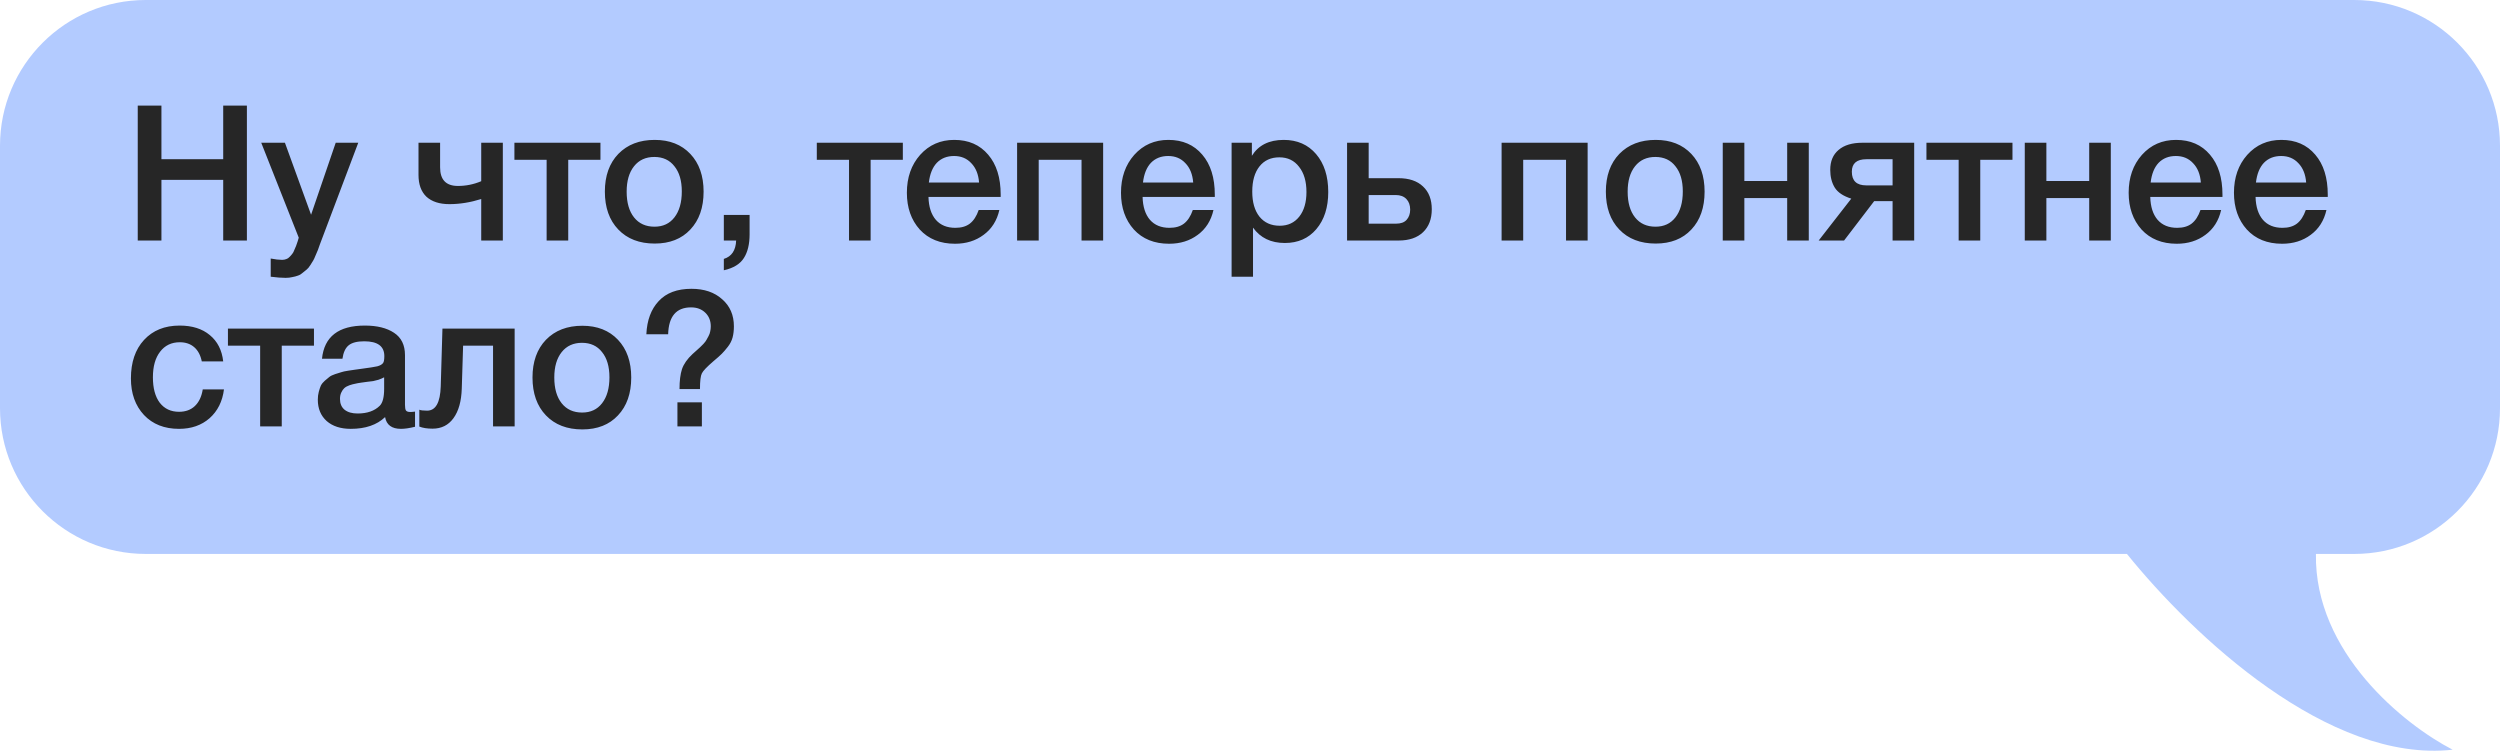 <?xml version="1.0" encoding="UTF-8"?> <svg xmlns="http://www.w3.org/2000/svg" width="686" height="206" viewBox="0 0 686 206" fill="none"> <path fill-rule="evenodd" clip-rule="evenodd" d="M40 0C17.909 0 0 17.909 0 40V112C0 134.091 17.909 152 40 152H583.628C601.856 174.558 639.001 209.505 673 205.716C659.714 198.852 635.041 179.048 635.491 152H646C668.091 152 686 134.091 686 112V40C686 17.909 668.091 0 646 0H40Z" fill="#B3CBFF"></path> <path d="M67.748 28.976V66H61.248V49.36H44.296V66H37.796V28.976H44.296V43.692H61.248V28.976H67.748ZM98.307 39.168L88.375 65.48C88.271 65.723 88.081 66.225 87.803 66.988C87.526 67.785 87.335 68.323 87.231 68.6C87.127 68.877 86.919 69.363 86.607 70.056C86.33 70.749 86.105 71.235 85.931 71.512C85.758 71.789 85.498 72.205 85.151 72.76C84.805 73.315 84.475 73.713 84.163 73.956C83.886 74.199 83.522 74.493 83.071 74.84C82.655 75.221 82.222 75.481 81.771 75.62C81.321 75.793 80.801 75.932 80.211 76.036C79.657 76.175 79.05 76.244 78.391 76.244C77.282 76.244 75.913 76.14 74.283 75.932V70.94C75.531 71.183 76.571 71.304 77.403 71.304C77.819 71.304 78.201 71.235 78.547 71.096C78.894 70.992 79.206 70.784 79.483 70.472C79.761 70.195 80.003 69.917 80.211 69.64C80.419 69.397 80.61 69.033 80.783 68.548C80.991 68.097 81.147 67.733 81.251 67.456C81.355 67.213 81.494 66.815 81.667 66.26C81.841 65.705 81.945 65.359 81.979 65.22L71.683 39.168H78.183L85.359 58.928L92.119 39.168H98.307ZM132.049 54.612C129.068 55.548 126.156 56.016 123.313 56.016C120.609 56.016 118.512 55.34 117.021 53.988C115.565 52.601 114.837 50.608 114.837 48.008V39.168H120.765V45.928C120.765 49.325 122.394 51.024 125.653 51.024C127.872 51.024 130.004 50.591 132.049 49.724V39.168H137.977V66H132.049V54.612ZM164.763 43.848H155.923V66H149.995V43.848H141.155V39.168H164.763V43.848ZM179.65 38.388C183.74 38.388 186.999 39.671 189.426 42.236C191.852 44.801 193.066 48.251 193.066 52.584C193.066 56.952 191.852 60.419 189.426 62.984C187.034 65.549 183.775 66.832 179.65 66.832C175.455 66.832 172.127 65.549 169.666 62.984C167.204 60.419 165.974 56.952 165.974 52.584C165.974 48.251 167.204 44.801 169.666 42.236C172.162 39.671 175.49 38.388 179.65 38.388ZM185.058 45.616C183.74 43.917 181.903 43.068 179.546 43.068C177.188 43.068 175.334 43.917 173.982 45.616C172.63 47.315 171.954 49.637 171.954 52.584C171.954 55.6 172.63 57.957 173.982 59.656C175.334 61.355 177.206 62.204 179.598 62.204C181.92 62.204 183.74 61.355 185.058 59.656C186.41 57.923 187.086 55.548 187.086 52.532C187.086 49.585 186.41 47.28 185.058 45.616ZM205.69 58.98V64.284C205.69 66.988 205.17 69.155 204.13 70.784C203.09 72.448 201.252 73.575 198.618 74.164V71.044C200.767 70.385 201.894 68.704 201.998 66H198.618V58.98H205.69ZM247.739 43.848H238.899V66H232.971V43.848H224.131V39.168H247.739V43.848ZM274.222 57.628C273.563 60.54 272.125 62.811 269.906 64.44C267.722 66.069 265.105 66.884 262.054 66.884C257.998 66.884 254.774 65.584 252.382 62.984C250.025 60.349 248.846 56.987 248.846 52.896C248.846 48.701 250.059 45.235 252.486 42.496C254.947 39.757 258.067 38.388 261.846 38.388C265.763 38.388 268.866 39.74 271.154 42.444C273.442 45.113 274.586 48.771 274.586 53.416V54.04H254.774C254.843 56.744 255.519 58.841 256.802 60.332C258.085 61.788 259.87 62.516 262.158 62.516C263.787 62.516 265.105 62.135 266.11 61.372C267.15 60.575 267.965 59.327 268.554 57.628H274.222ZM268.658 50.088C268.485 47.835 267.774 46.067 266.526 44.784C265.313 43.467 263.735 42.808 261.794 42.808C259.853 42.808 258.275 43.432 257.062 44.68C255.883 45.928 255.155 47.731 254.878 50.088H268.658ZM285.021 66H279.093V39.168H302.701V66H296.773V43.848H285.021V66ZM332.976 57.628C332.317 60.54 330.879 62.811 328.66 64.44C326.476 66.069 323.859 66.884 320.808 66.884C316.752 66.884 313.528 65.584 311.136 62.984C308.779 60.349 307.6 56.987 307.6 52.896C307.6 48.701 308.813 45.235 311.24 42.496C313.701 39.757 316.821 38.388 320.6 38.388C324.517 38.388 327.62 39.74 329.908 42.444C332.196 45.113 333.34 48.771 333.34 53.416V54.04H313.528C313.597 56.744 314.273 58.841 315.556 60.332C316.839 61.788 318.624 62.516 320.912 62.516C322.541 62.516 323.859 62.135 324.864 61.372C325.904 60.575 326.719 59.327 327.308 57.628H332.976ZM327.412 50.088C327.239 47.835 326.528 46.067 325.28 44.784C324.067 43.467 322.489 42.808 320.548 42.808C318.607 42.808 317.029 43.432 315.816 44.68C314.637 45.928 313.909 47.731 313.632 50.088H327.412ZM343.515 39.168V42.756C345.317 39.844 348.229 38.388 352.251 38.388C355.96 38.388 358.924 39.688 361.143 42.288C363.361 44.888 364.471 48.355 364.471 52.688C364.471 56.917 363.379 60.315 361.195 62.88C359.045 65.411 356.168 66.676 352.563 66.676C348.749 66.676 345.837 65.272 343.827 62.464V75.932H337.951V39.168H343.515ZM351.055 43.172C348.732 43.172 346.912 44.004 345.595 45.668C344.277 47.332 343.619 49.637 343.619 52.584C343.619 55.496 344.277 57.784 345.595 59.448C346.947 61.112 348.801 61.944 351.159 61.944C353.412 61.944 355.197 61.112 356.515 59.448C357.832 57.784 358.491 55.531 358.491 52.688C358.491 49.776 357.815 47.471 356.463 45.772C355.145 44.039 353.343 43.172 351.055 43.172ZM390.488 51.18C392.082 52.671 392.88 54.751 392.88 57.42C392.88 60.089 392.082 62.187 390.488 63.712C388.893 65.237 386.657 66 383.78 66H369.636V39.168H375.564V48.892H383.728C386.64 48.892 388.893 49.655 390.488 51.18ZM386.952 57.524C386.952 56.311 386.605 55.34 385.912 54.612C385.218 53.884 384.248 53.52 383 53.52H375.564V61.372H383.104C384.386 61.372 385.34 61.025 385.964 60.332C386.622 59.604 386.952 58.668 386.952 57.524ZM417.966 66H412.038V39.168H435.646V66H429.718V43.848H417.966V66ZM454.325 38.388C458.416 38.388 461.675 39.671 464.101 42.236C466.528 44.801 467.741 48.251 467.741 52.584C467.741 56.952 466.528 60.419 464.101 62.984C461.709 65.549 458.451 66.832 454.325 66.832C450.131 66.832 446.803 65.549 444.341 62.984C441.88 60.419 440.649 56.952 440.649 52.584C440.649 48.251 441.88 44.801 444.341 42.236C446.837 39.671 450.165 38.388 454.325 38.388ZM459.733 45.616C458.416 43.917 456.579 43.068 454.221 43.068C451.864 43.068 450.009 43.917 448.657 45.616C447.305 47.315 446.629 49.637 446.629 52.584C446.629 55.6 447.305 57.957 448.657 59.656C450.009 61.355 451.881 62.204 454.273 62.204C456.596 62.204 458.416 61.355 459.733 59.656C461.085 57.923 461.761 55.548 461.761 52.532C461.761 49.585 461.085 47.28 459.733 45.616ZM478.65 66H472.722V39.168H478.65V49.672H490.402V39.168H496.33V66H490.402V54.352H478.65V66ZM525.253 66H519.325V55.184H514.281L506.013 66H499.045L507.989 54.508C505.805 53.815 504.297 52.809 503.465 51.492C502.633 50.14 502.217 48.511 502.217 46.604C502.217 44.247 502.98 42.427 504.505 41.144C506.03 39.827 508.214 39.168 511.057 39.168H525.253V66ZM519.325 50.868V43.692H512.149C509.48 43.692 508.145 44.836 508.145 47.124C508.145 49.62 509.462 50.868 512.097 50.868H519.325ZM552.223 43.848H543.383V66H537.455V43.848H528.615V39.168H552.223V43.848ZM561.525 66H555.597V39.168H561.525V49.672H573.277V39.168H579.205V66H573.277V54.352H561.525V66ZM609.48 57.628C608.821 60.54 607.383 62.811 605.164 64.44C602.98 66.069 600.363 66.884 597.312 66.884C593.256 66.884 590.032 65.584 587.64 62.984C585.283 60.349 584.104 56.987 584.104 52.896C584.104 48.701 585.317 45.235 587.744 42.496C590.205 39.757 593.325 38.388 597.104 38.388C601.021 38.388 604.124 39.74 606.412 42.444C608.7 45.113 609.844 48.771 609.844 53.416V54.04H590.032C590.101 56.744 590.777 58.841 592.06 60.332C593.343 61.788 595.128 62.516 597.416 62.516C599.045 62.516 600.363 62.135 601.368 61.372C602.408 60.575 603.223 59.327 603.812 57.628H609.48ZM603.916 50.088C603.743 47.835 603.032 46.067 601.784 44.784C600.571 43.467 598.993 42.808 597.052 42.808C595.111 42.808 593.533 43.432 592.32 44.68C591.141 45.928 590.413 47.731 590.136 50.088H603.916ZM638.374 57.628C637.716 60.54 636.277 62.811 634.058 64.44C631.874 66.069 629.257 66.884 626.206 66.884C622.15 66.884 618.926 65.584 616.534 62.984C614.177 60.349 612.998 56.987 612.998 52.896C612.998 48.701 614.212 45.235 616.638 42.496C619.1 39.757 622.22 38.388 625.998 38.388C629.916 38.388 633.018 39.74 635.306 42.444C637.594 45.113 638.738 48.771 638.738 53.416V54.04H618.926C618.996 56.744 619.672 58.841 620.954 60.332C622.237 61.788 624.022 62.516 626.31 62.516C627.94 62.516 629.257 62.135 630.262 61.372C631.302 60.575 632.117 59.327 632.706 57.628H638.374ZM632.81 50.088C632.637 47.835 631.926 46.067 630.678 44.784C629.465 43.467 627.888 42.808 625.946 42.808C624.005 42.808 622.428 43.432 621.214 44.68C620.036 45.928 619.308 47.731 619.03 50.088H632.81ZM61.456 106.86C61.04 110.153 59.723 112.788 57.504 114.764C55.285 116.705 52.495 117.676 49.132 117.676C45.111 117.676 41.904 116.411 39.512 113.88C37.12 111.315 35.924 107.969 35.924 103.844C35.924 99.407 37.12 95.888 39.512 93.288C41.939 90.653 45.197 89.336 49.288 89.336C52.72 89.336 55.476 90.203 57.556 91.936C59.671 93.669 60.901 96.079 61.248 99.164H55.372C55.025 97.465 54.332 96.165 53.292 95.264C52.252 94.363 50.935 93.912 49.34 93.912C47.052 93.912 45.249 94.779 43.932 96.512C42.615 98.211 41.956 100.551 41.956 103.532C41.956 106.513 42.58 108.836 43.828 110.5C45.111 112.164 46.879 112.996 49.132 112.996C50.9 112.996 52.339 112.476 53.448 111.436C54.592 110.361 55.32 108.836 55.632 106.86H61.456ZM86.153 94.848H77.313V117H71.385V94.848H62.545V90.168H86.153V94.848ZM88.352 98.436C88.976 92.369 92.894 89.336 100.104 89.336C103.467 89.336 106.136 89.995 108.112 91.312C110.123 92.629 111.128 94.675 111.128 97.448V111.072C111.128 111.835 111.215 112.355 111.388 112.632C111.596 112.909 111.978 113.048 112.532 113.048C112.948 113.048 113.399 113.013 113.884 112.944V117.104C112.359 117.485 111.076 117.676 110.036 117.676C107.506 117.676 106.05 116.601 105.668 114.452C103.415 116.601 100.278 117.676 96.256 117.676C93.483 117.676 91.281 116.965 89.652 115.544C88.023 114.088 87.208 112.129 87.208 109.668C87.208 108.905 87.295 108.195 87.468 107.536C87.641 106.877 87.832 106.305 88.04 105.82C88.283 105.335 88.647 104.884 89.132 104.468C89.652 104.052 90.068 103.705 90.38 103.428C90.727 103.151 91.264 102.891 91.992 102.648C92.755 102.405 93.309 102.232 93.656 102.128C94.037 101.989 94.679 101.851 95.58 101.712C96.481 101.573 97.071 101.487 97.348 101.452C97.66 101.383 98.284 101.296 99.22 101.192C101.335 100.915 102.774 100.689 103.536 100.516C104.299 100.308 104.819 100.013 105.096 99.632C105.339 99.355 105.46 98.713 105.46 97.708C105.46 95.004 103.623 93.652 99.948 93.652C98.007 93.652 96.585 94.016 95.684 94.744C94.783 95.472 94.211 96.703 93.968 98.436H88.352ZM105.408 103.532C104.958 103.775 104.438 104 103.848 104.208C103.259 104.381 102.774 104.503 102.392 104.572C102.046 104.607 101.474 104.676 100.676 104.78C99.913 104.884 99.411 104.953 99.168 104.988C98.44 105.092 97.868 105.196 97.452 105.3C97.036 105.369 96.516 105.508 95.892 105.716C95.303 105.924 94.835 106.184 94.488 106.496C94.176 106.773 93.899 107.172 93.656 107.692C93.413 108.177 93.292 108.767 93.292 109.46C93.292 110.743 93.708 111.731 94.54 112.424C95.407 113.117 96.603 113.464 98.128 113.464C100.763 113.464 102.791 112.753 104.212 111.332C105.01 110.535 105.408 108.992 105.408 106.704V103.532ZM141.219 117H135.291V94.848H127.075L126.711 106.6C126.607 110.101 125.844 112.823 124.423 114.764C123.036 116.671 121.129 117.624 118.703 117.624C117.212 117.624 115.999 117.433 115.063 117.052V112.424C115.409 112.597 116.12 112.684 117.195 112.684C119.552 112.684 120.8 110.465 120.939 106.028L121.407 90.168H141.219V117ZM159.794 89.388C163.885 89.388 167.143 90.671 169.57 93.236C171.997 95.801 173.21 99.251 173.21 103.584C173.21 107.952 171.997 111.419 169.57 113.984C167.178 116.549 163.919 117.832 159.794 117.832C155.599 117.832 152.271 116.549 149.81 113.984C147.349 111.419 146.118 107.952 146.118 103.584C146.118 99.251 147.349 95.801 149.81 93.236C152.306 90.671 155.634 89.388 159.794 89.388ZM165.202 96.616C163.885 94.917 162.047 94.068 159.69 94.068C157.333 94.068 155.478 94.917 154.126 96.616C152.774 98.315 152.098 100.637 152.098 103.584C152.098 106.6 152.774 108.957 154.126 110.656C155.478 112.355 157.35 113.204 159.742 113.204C162.065 113.204 163.885 112.355 165.202 110.656C166.554 108.923 167.23 106.548 167.23 103.532C167.23 100.585 166.554 98.28 165.202 96.616ZM185.886 117V110.396H192.594V117H185.886ZM186.458 106.756C186.458 104.503 186.684 102.683 187.134 101.296C187.62 99.875 188.59 98.488 190.046 97.136C190.185 96.997 190.514 96.703 191.034 96.252C191.589 95.767 191.953 95.437 192.126 95.264C192.3 95.091 192.594 94.796 193.01 94.38C193.426 93.929 193.704 93.565 193.842 93.288C194.016 93.011 194.206 92.664 194.414 92.248C194.657 91.797 194.813 91.364 194.882 90.948C194.986 90.497 195.038 90.029 195.038 89.544C195.038 88.019 194.536 86.771 193.53 85.8C192.525 84.829 191.225 84.344 189.63 84.344C185.574 84.344 183.477 86.805 183.338 91.728H177.358C177.532 87.88 178.658 84.847 180.738 82.628C182.818 80.375 185.817 79.248 189.734 79.248C193.236 79.248 196.044 80.201 198.158 82.108C200.308 83.98 201.382 86.459 201.382 89.544C201.382 90.688 201.261 91.711 201.018 92.612C200.776 93.513 200.342 94.363 199.718 95.16C199.094 95.957 198.54 96.599 198.054 97.084C197.569 97.569 196.789 98.263 195.714 99.164C193.981 100.655 192.941 101.747 192.594 102.44C192.248 103.099 192.074 104.537 192.074 106.756H186.458Z" fill="#262626"></path> </svg> 